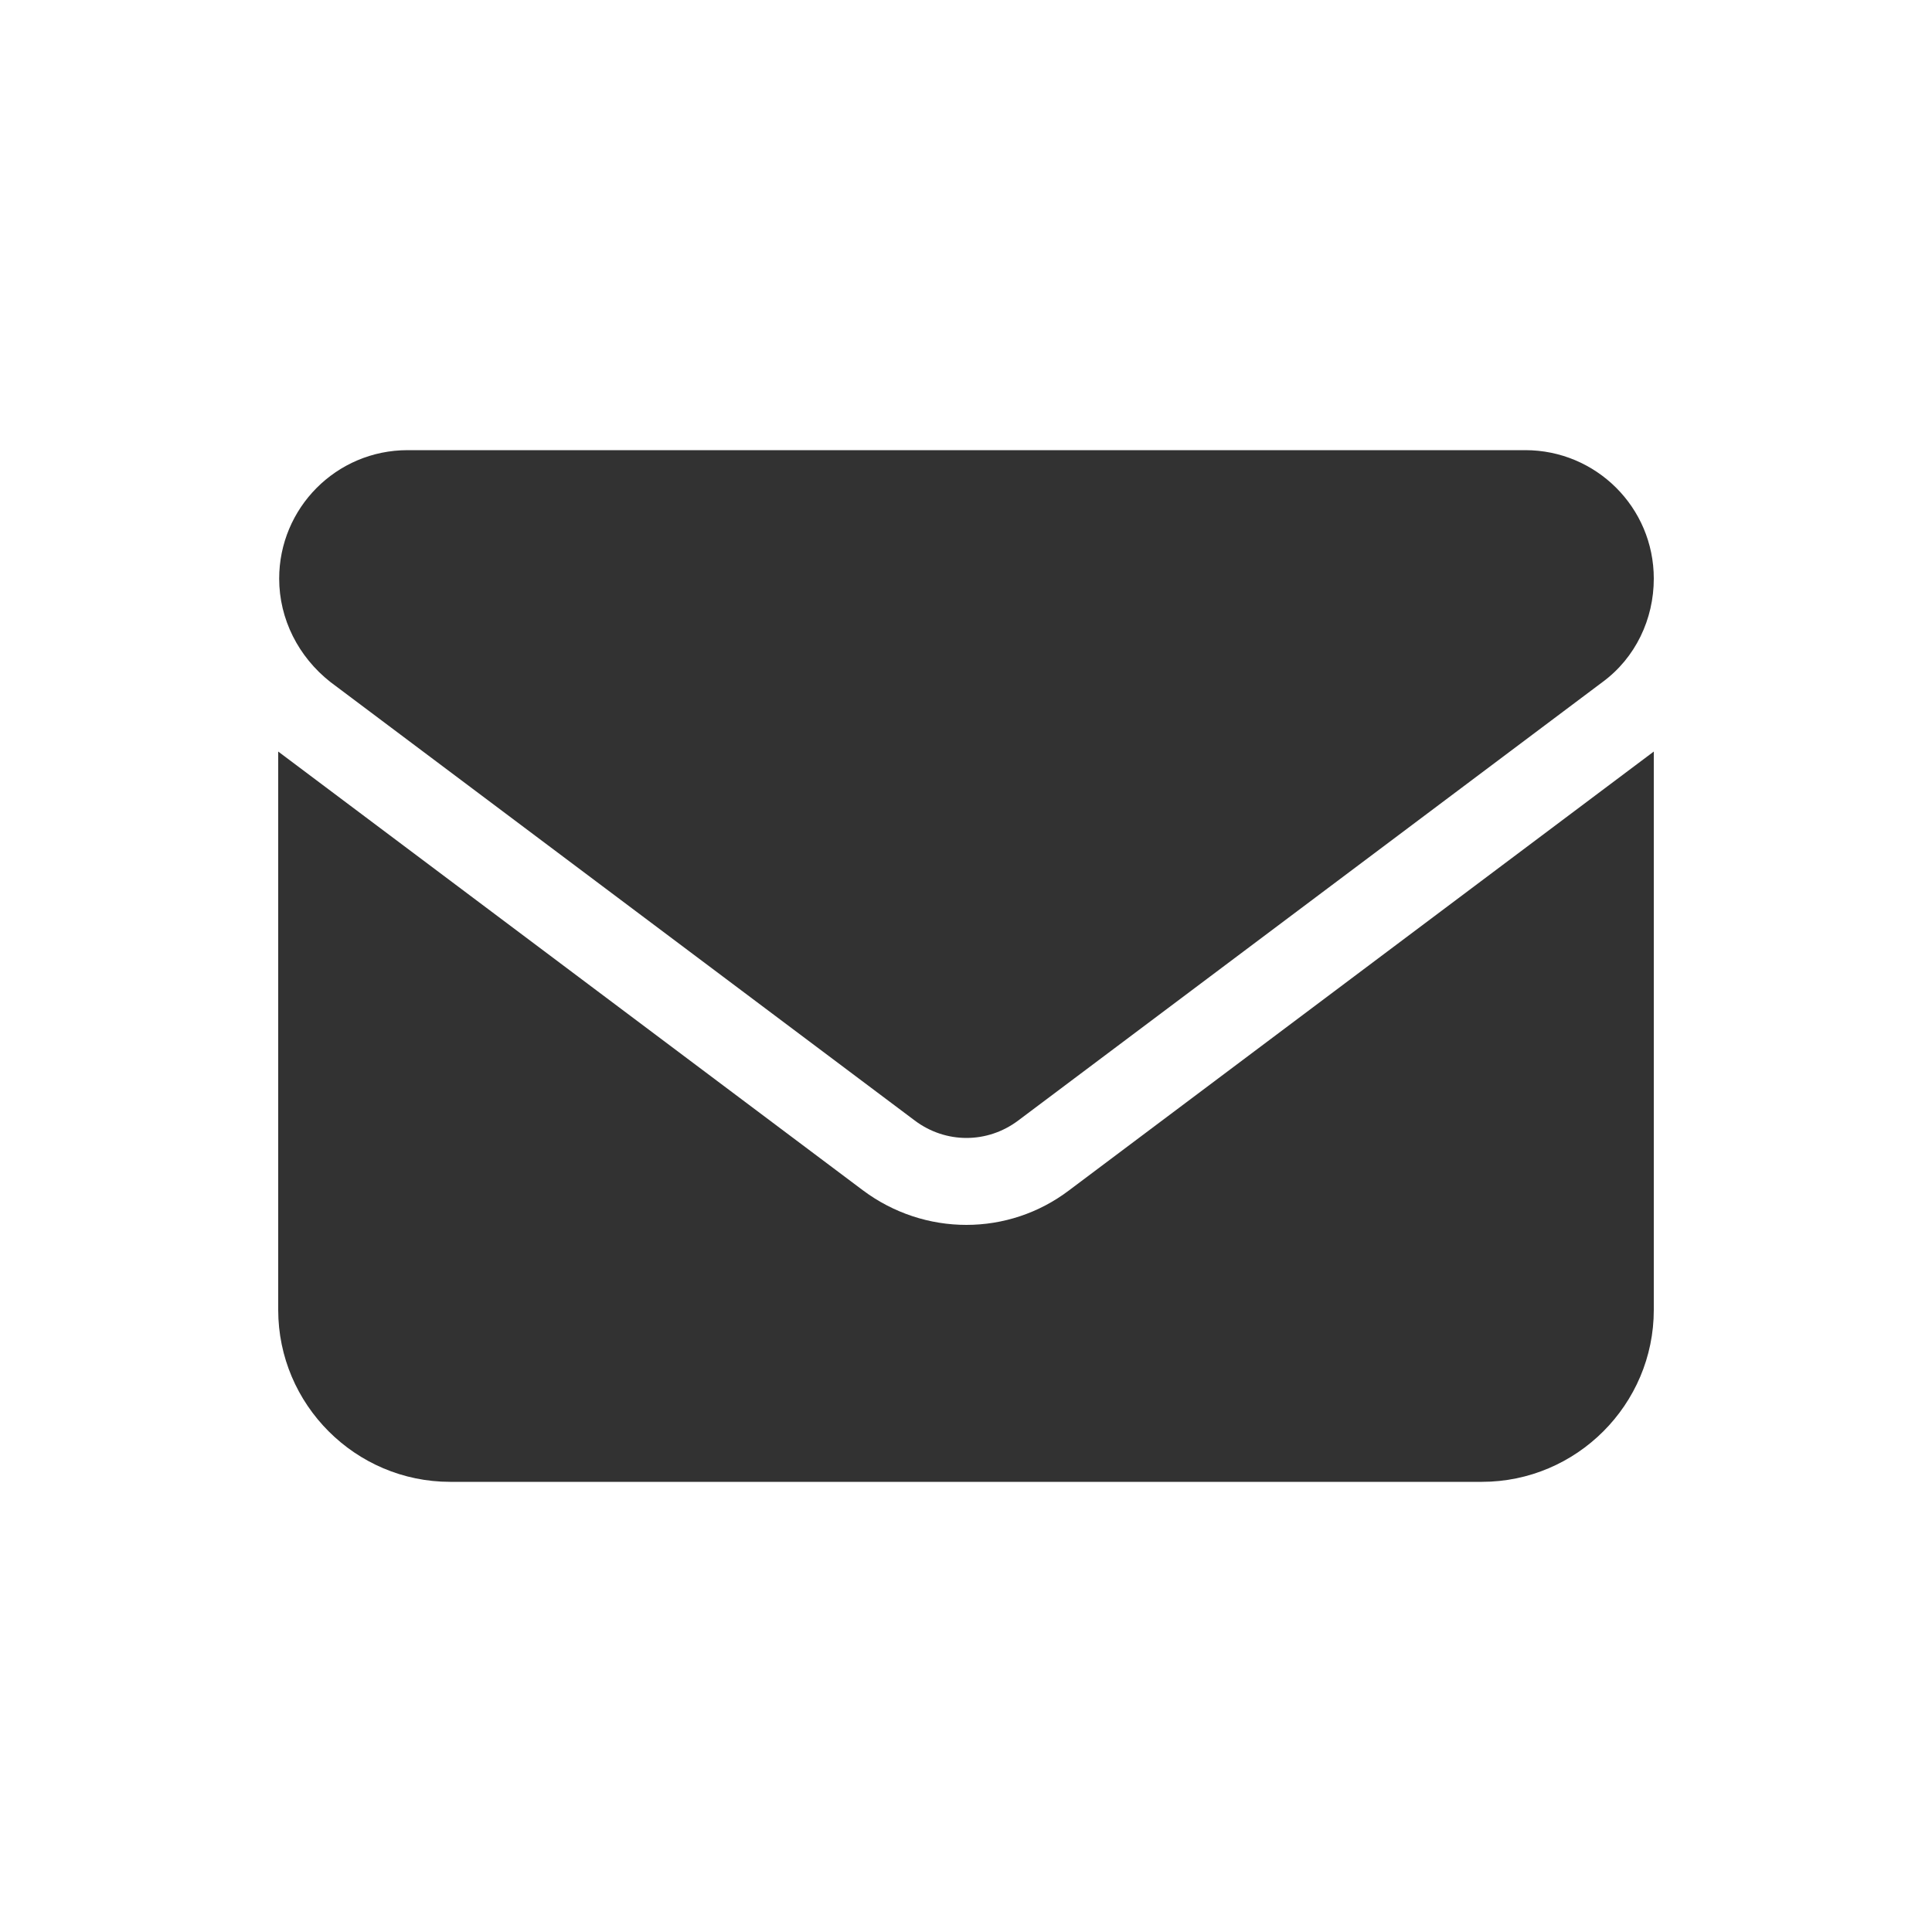 <?xml version="1.0" encoding="utf-8"?>
<!-- Generator: Adobe Illustrator 28.1.0, SVG Export Plug-In . SVG Version: 6.00 Build 0)  -->
<svg version="1.1" id="Livello_1" xmlns="http://www.w3.org/2000/svg" xmlns:xlink="http://www.w3.org/1999/xlink" x="0px" y="0px"
	 viewBox="0 0 200 200" style="enable-background:new 0 0 200 200;" xml:space="preserve" fill="#323232">
<path d="M42.2,46.6c-7.4,0-13.3,6-13.3,13.3c0,4.2,2,8.1,5.3,10.7L94.7,116c3.2,2.4,7.5,2.4,10.7,0l60.5-45.4
	c3.4-2.5,5.3-6.5,5.3-10.7c0-7.4-6-13.3-13.3-13.3C157.8,46.6,42.2,46.6,42.2,46.6z M28.8,77.8v57.8c0,9.8,8,17.8,17.8,17.8h106.8
	c9.8,0,17.8-8,17.8-17.8V77.8l-60.5,45.4c-6.3,4.8-15,4.8-21.4,0L28.8,77.8z"/>
</svg>
